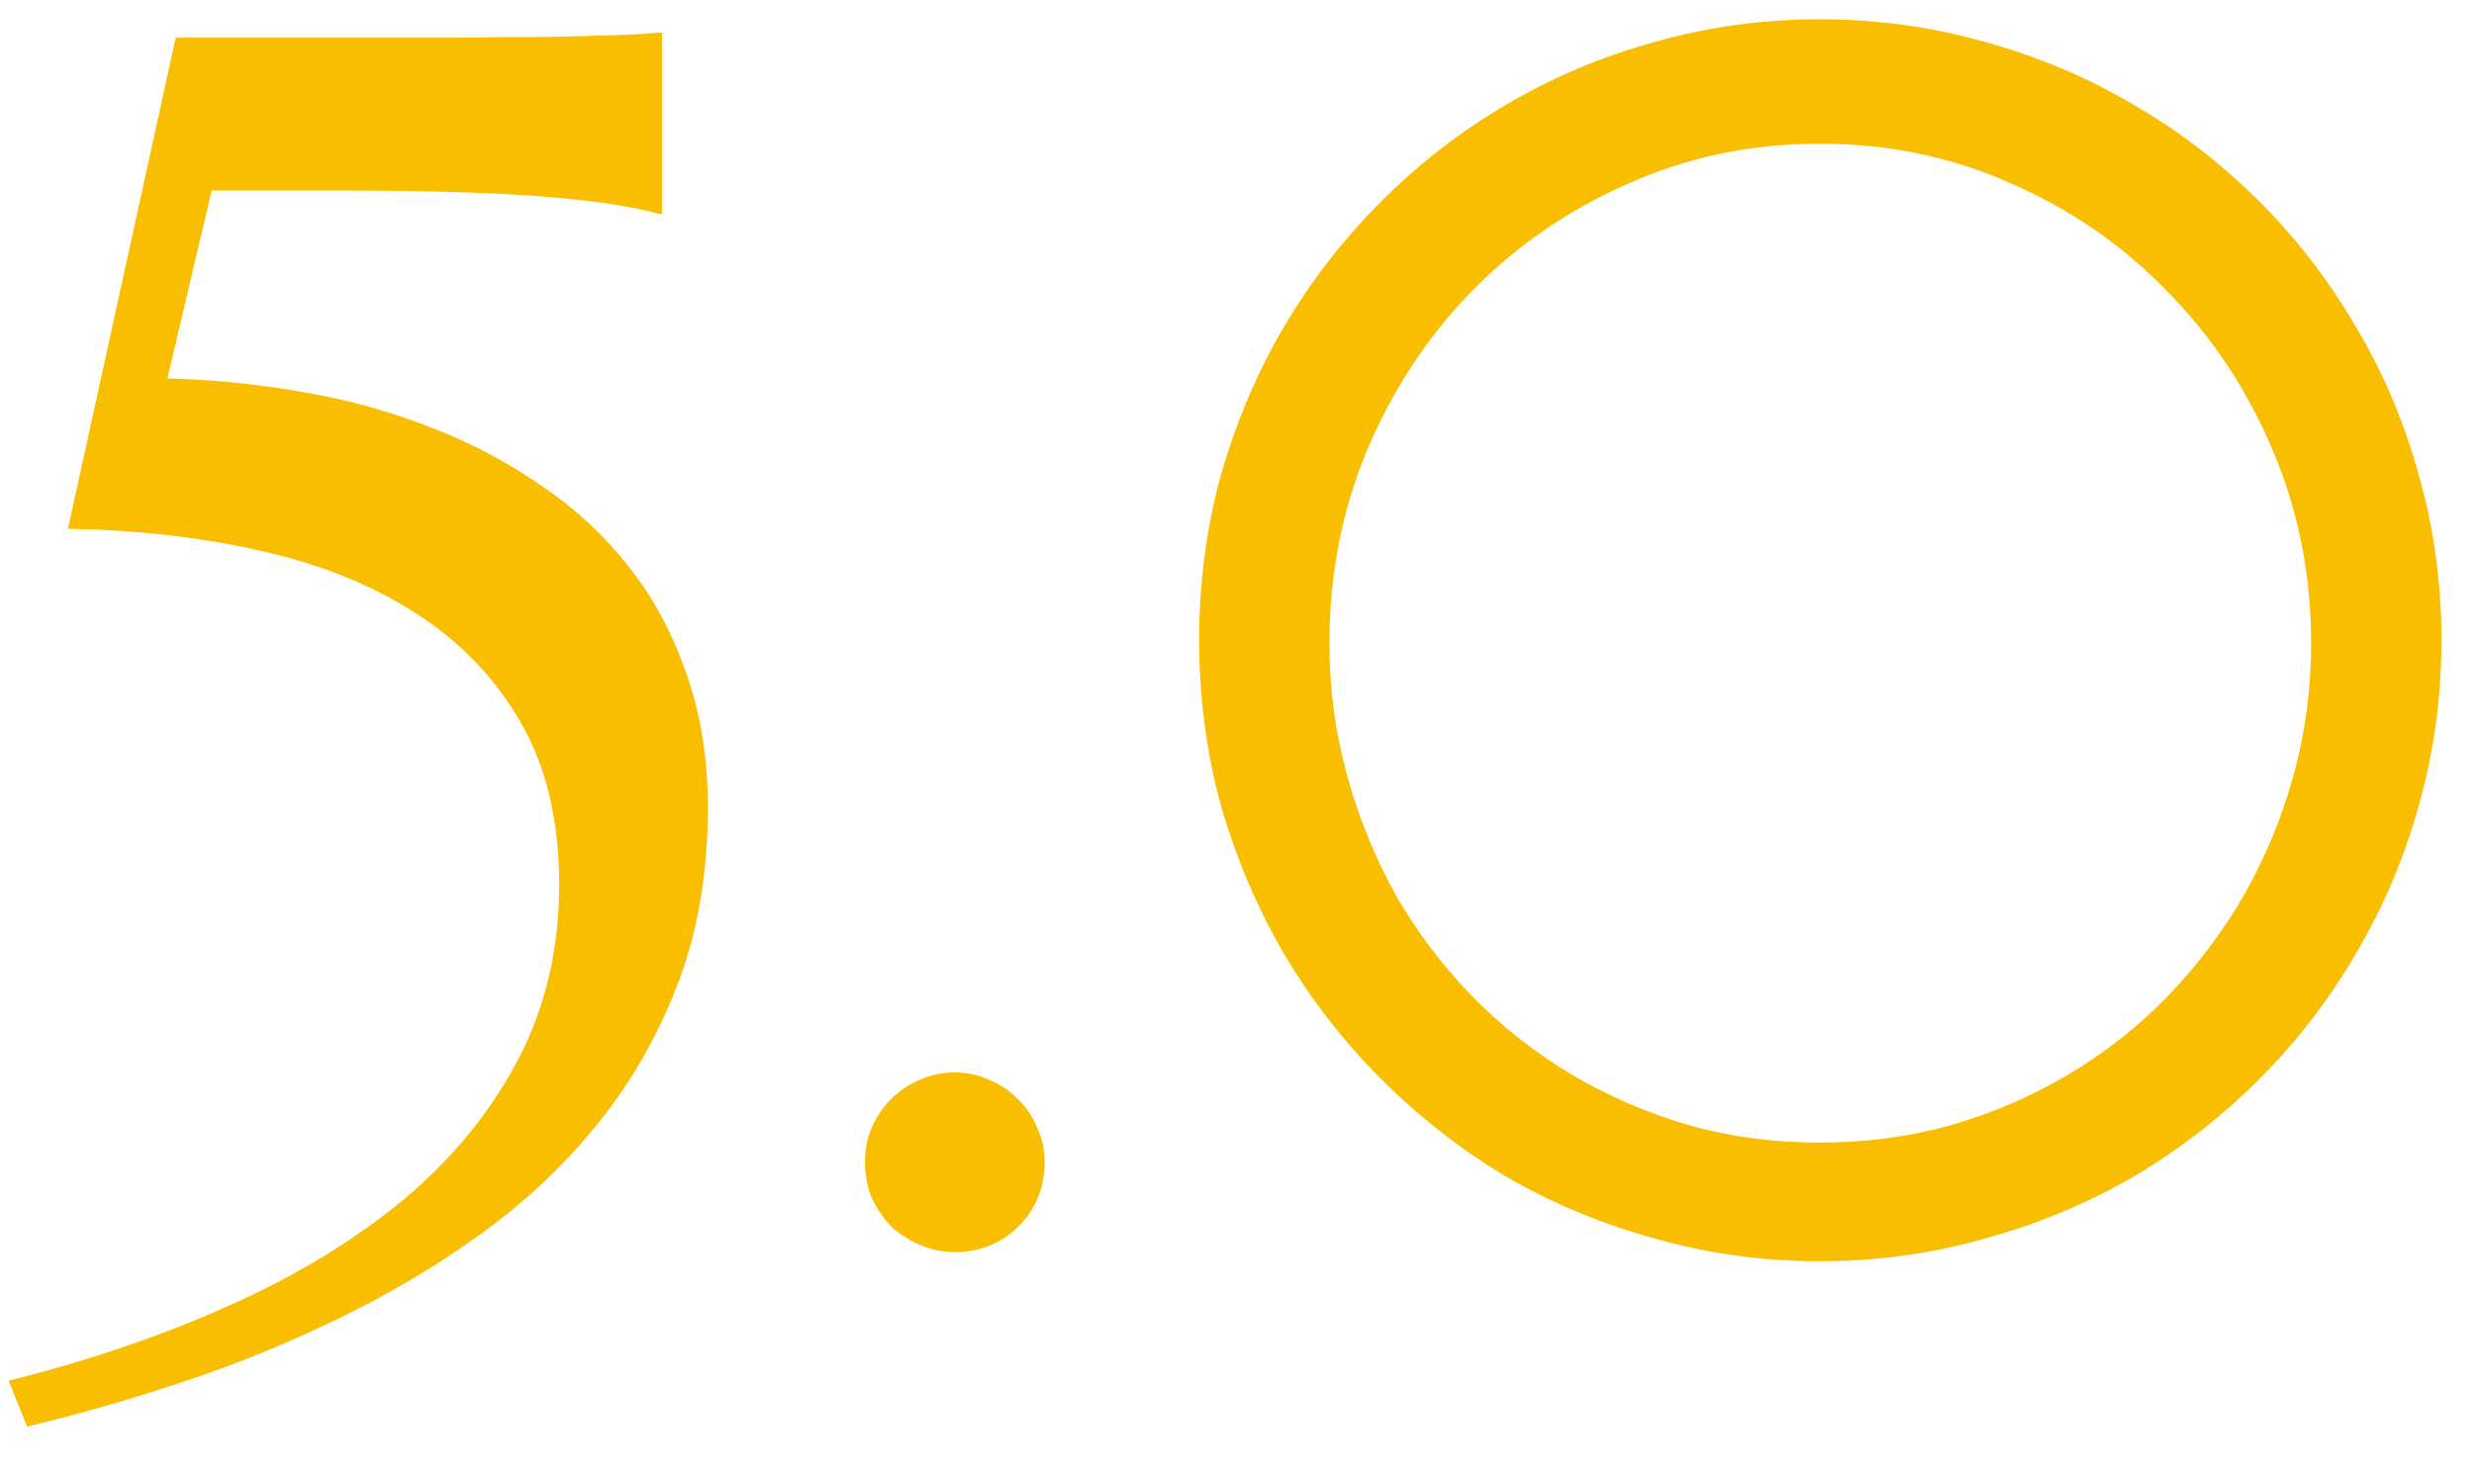 <svg width="30" height="18" viewBox="0 0 30 18" fill="none" xmlns="http://www.w3.org/2000/svg">
<path d="M0.105 16.747C1.078 16.503 1.969 16.2 2.78 15.835C3.597 15.47 4.302 15.041 4.897 14.548C5.491 14.049 5.954 13.481 6.285 12.846C6.616 12.211 6.781 11.506 6.781 10.729C6.781 9.959 6.626 9.304 6.315 8.764C6.004 8.223 5.579 7.781 5.039 7.437C4.505 7.092 3.874 6.839 3.144 6.677C2.422 6.515 1.648 6.427 0.824 6.414L2.131 0.457H4.066C4.64 0.457 5.14 0.457 5.565 0.457C5.998 0.45 6.369 0.447 6.68 0.447C6.99 0.44 7.25 0.433 7.46 0.426C7.669 0.42 7.845 0.41 7.987 0.396H8.027V2.594H7.987C7.845 2.554 7.669 2.517 7.46 2.483C7.25 2.449 6.99 2.419 6.68 2.392C6.369 2.365 5.998 2.344 5.565 2.331C5.14 2.317 4.64 2.311 4.066 2.311H2.567L2.03 4.59C2.577 4.604 3.117 4.658 3.651 4.752C4.184 4.84 4.694 4.978 5.18 5.167C5.667 5.35 6.116 5.583 6.528 5.866C6.947 6.143 7.308 6.474 7.612 6.859C7.916 7.237 8.152 7.673 8.321 8.166C8.496 8.652 8.584 9.196 8.584 9.797C8.584 10.574 8.466 11.276 8.23 11.904C7.993 12.532 7.673 13.1 7.267 13.606C6.862 14.113 6.389 14.562 5.849 14.954C5.309 15.345 4.731 15.69 4.117 15.987C3.509 16.284 2.881 16.541 2.232 16.757C1.584 16.973 0.949 17.155 0.328 17.304L0.105 16.747ZM10.489 14.092C10.489 13.944 10.516 13.805 10.57 13.677C10.631 13.542 10.708 13.427 10.803 13.333C10.904 13.231 11.019 13.154 11.147 13.1C11.282 13.039 11.424 13.008 11.573 13.008C11.728 13.008 11.87 13.039 11.998 13.1C12.133 13.154 12.248 13.231 12.343 13.333C12.444 13.427 12.522 13.542 12.576 13.677C12.636 13.805 12.667 13.944 12.667 14.092C12.667 14.403 12.562 14.663 12.353 14.873C12.143 15.082 11.883 15.187 11.573 15.187C11.424 15.187 11.282 15.156 11.147 15.095C11.019 15.041 10.904 14.967 10.803 14.873C10.708 14.771 10.631 14.656 10.57 14.528C10.516 14.393 10.489 14.248 10.489 14.092ZM16.121 7.801C16.121 8.355 16.192 8.889 16.334 9.402C16.476 9.915 16.672 10.398 16.922 10.851C17.178 11.296 17.486 11.705 17.843 12.076C18.208 12.448 18.61 12.765 19.049 13.029C19.495 13.292 19.971 13.498 20.477 13.647C20.984 13.789 21.514 13.859 22.068 13.859C22.622 13.859 23.152 13.789 23.658 13.647C24.172 13.498 24.648 13.292 25.087 13.029C25.532 12.765 25.934 12.448 26.292 12.076C26.65 11.705 26.957 11.296 27.214 10.851C27.471 10.398 27.67 9.915 27.812 9.402C27.954 8.889 28.025 8.355 28.025 7.801C28.025 6.971 27.869 6.191 27.559 5.461C27.248 4.725 26.823 4.084 26.282 3.536C25.749 2.983 25.12 2.547 24.398 2.23C23.675 1.905 22.899 1.743 22.068 1.743C21.237 1.743 20.46 1.905 19.738 2.23C19.015 2.547 18.384 2.983 17.843 3.536C17.31 4.084 16.888 4.725 16.577 5.461C16.273 6.191 16.121 6.971 16.121 7.801ZM14.541 7.761C14.541 7.072 14.629 6.407 14.804 5.765C14.987 5.124 15.24 4.526 15.564 3.972C15.895 3.412 16.29 2.902 16.749 2.442C17.209 1.983 17.715 1.591 18.269 1.267C18.829 0.936 19.431 0.683 20.072 0.507C20.714 0.325 21.379 0.234 22.068 0.234C22.757 0.234 23.422 0.325 24.064 0.507C24.705 0.683 25.306 0.936 25.867 1.267C26.427 1.591 26.937 1.983 27.396 2.442C27.856 2.902 28.247 3.412 28.572 3.972C28.903 4.526 29.156 5.124 29.331 5.765C29.514 6.407 29.605 7.072 29.605 7.761C29.605 8.456 29.514 9.125 29.331 9.767C29.156 10.402 28.903 10.999 28.572 11.56C28.247 12.12 27.856 12.63 27.396 13.089C26.937 13.549 26.427 13.944 25.867 14.275C25.306 14.599 24.705 14.849 24.064 15.024C23.422 15.207 22.757 15.298 22.068 15.298C21.379 15.298 20.714 15.207 20.072 15.024C19.431 14.849 18.829 14.599 18.269 14.275C17.715 13.944 17.209 13.549 16.749 13.089C16.29 12.63 15.895 12.12 15.564 11.56C15.24 10.999 14.987 10.402 14.804 9.767C14.629 9.125 14.541 8.456 14.541 7.761Z" fill="#FABE01"/>
</svg>
